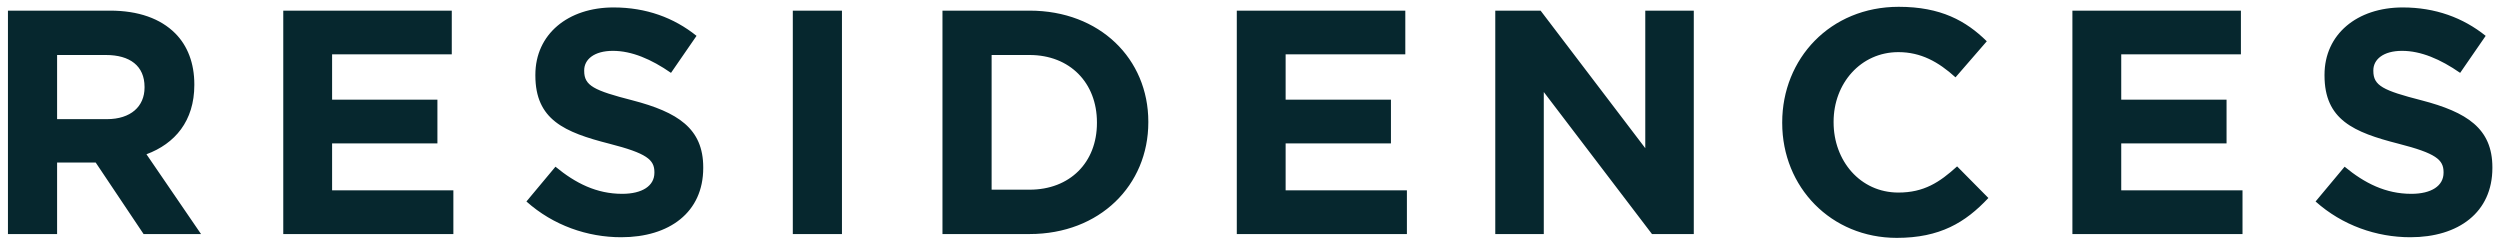 <svg xmlns="http://www.w3.org/2000/svg" width="235" height="23" viewBox="0 0 235 23" fill="none"><path d="M0.747 22V1H10.347C13.017 1 15.087 1.75 16.467 3.13C17.637 4.3 18.267 5.95 18.267 7.93V7.99C18.267 11.38 16.437 13.51 13.767 14.5L18.897 22H13.497L8.997 15.28H5.367V22H0.747ZM5.367 11.2H10.047C12.297 11.2 13.587 10 13.587 8.23V8.17C13.587 6.19 12.207 5.17 9.957 5.17H5.367V11.2ZM26.627 22V1H42.467V5.11H31.217V9.37H41.117V13.48H31.217V17.89H42.617V22H26.627ZM58.394 22.3C55.214 22.3 52.004 21.19 49.484 18.94L52.214 15.67C54.104 17.23 56.084 18.22 58.484 18.22C60.374 18.22 61.514 17.47 61.514 16.24V16.18C61.514 15.01 60.794 14.41 57.284 13.51C53.054 12.43 50.324 11.26 50.324 7.09V7.03C50.324 3.22 53.384 0.7 57.674 0.7C60.734 0.7 63.344 1.66 65.474 3.37L63.074 6.85C61.214 5.56 59.384 4.78 57.614 4.78C55.844 4.78 54.914 5.59 54.914 6.61V6.67C54.914 8.05 55.814 8.5 59.444 9.43C63.704 10.54 66.104 12.07 66.104 15.73V15.79C66.104 19.96 62.924 22.3 58.394 22.3ZM74.524 22V1H79.144V22H74.524ZM88.592 22V1H96.782C103.382 1 107.942 5.53 107.942 11.44V11.5C107.942 17.41 103.382 22 96.782 22H88.592ZM96.782 5.17H93.212V17.83H96.782C100.562 17.83 103.112 15.28 103.112 11.56V11.5C103.112 7.78 100.562 5.17 96.782 5.17ZM116.259 22V1H132.099V5.11H120.849V9.37H130.749V13.48H120.849V17.89H132.249V22H116.259ZM140.556 22V1H144.816L154.656 13.93V1H159.216V22H155.286L145.116 8.65V22H140.556ZM178.298 22.36C172.118 22.36 167.528 17.59 167.528 11.56V11.5C167.528 5.53 172.028 0.64 178.478 0.64C182.438 0.64 184.808 1.96 186.758 3.88L183.818 7.27C182.198 5.8 180.548 4.9 178.448 4.9C174.908 4.9 172.358 7.84 172.358 11.44V11.5C172.358 15.1 174.848 18.1 178.448 18.1C180.848 18.1 182.318 17.14 183.968 15.64L186.908 18.61C184.748 20.92 182.348 22.36 178.298 22.36ZM194.806 22V1H210.646V5.11H199.396V9.37H209.296V13.48H199.396V17.89H210.796V22H194.806ZM226.574 22.3C223.394 22.3 220.184 21.19 217.664 18.94L220.394 15.67C222.284 17.23 224.264 18.22 226.664 18.22C228.554 18.22 229.694 17.47 229.694 16.24V16.18C229.694 15.01 228.974 14.41 225.464 13.51C221.234 12.43 218.504 11.26 218.504 7.09V7.03C218.504 3.22 221.564 0.7 225.854 0.7C228.914 0.7 231.524 1.66 233.654 3.37L231.254 6.85C229.394 5.56 227.564 4.78 225.794 4.78C224.024 4.78 223.094 5.59 223.094 6.61V6.67C223.094 8.05 223.994 8.5 227.624 9.43C231.884 10.54 234.284 12.07 234.284 15.73V15.79C234.284 19.96 231.104 22.3 226.574 22.3Z" fill="#06272E"></path></svg>